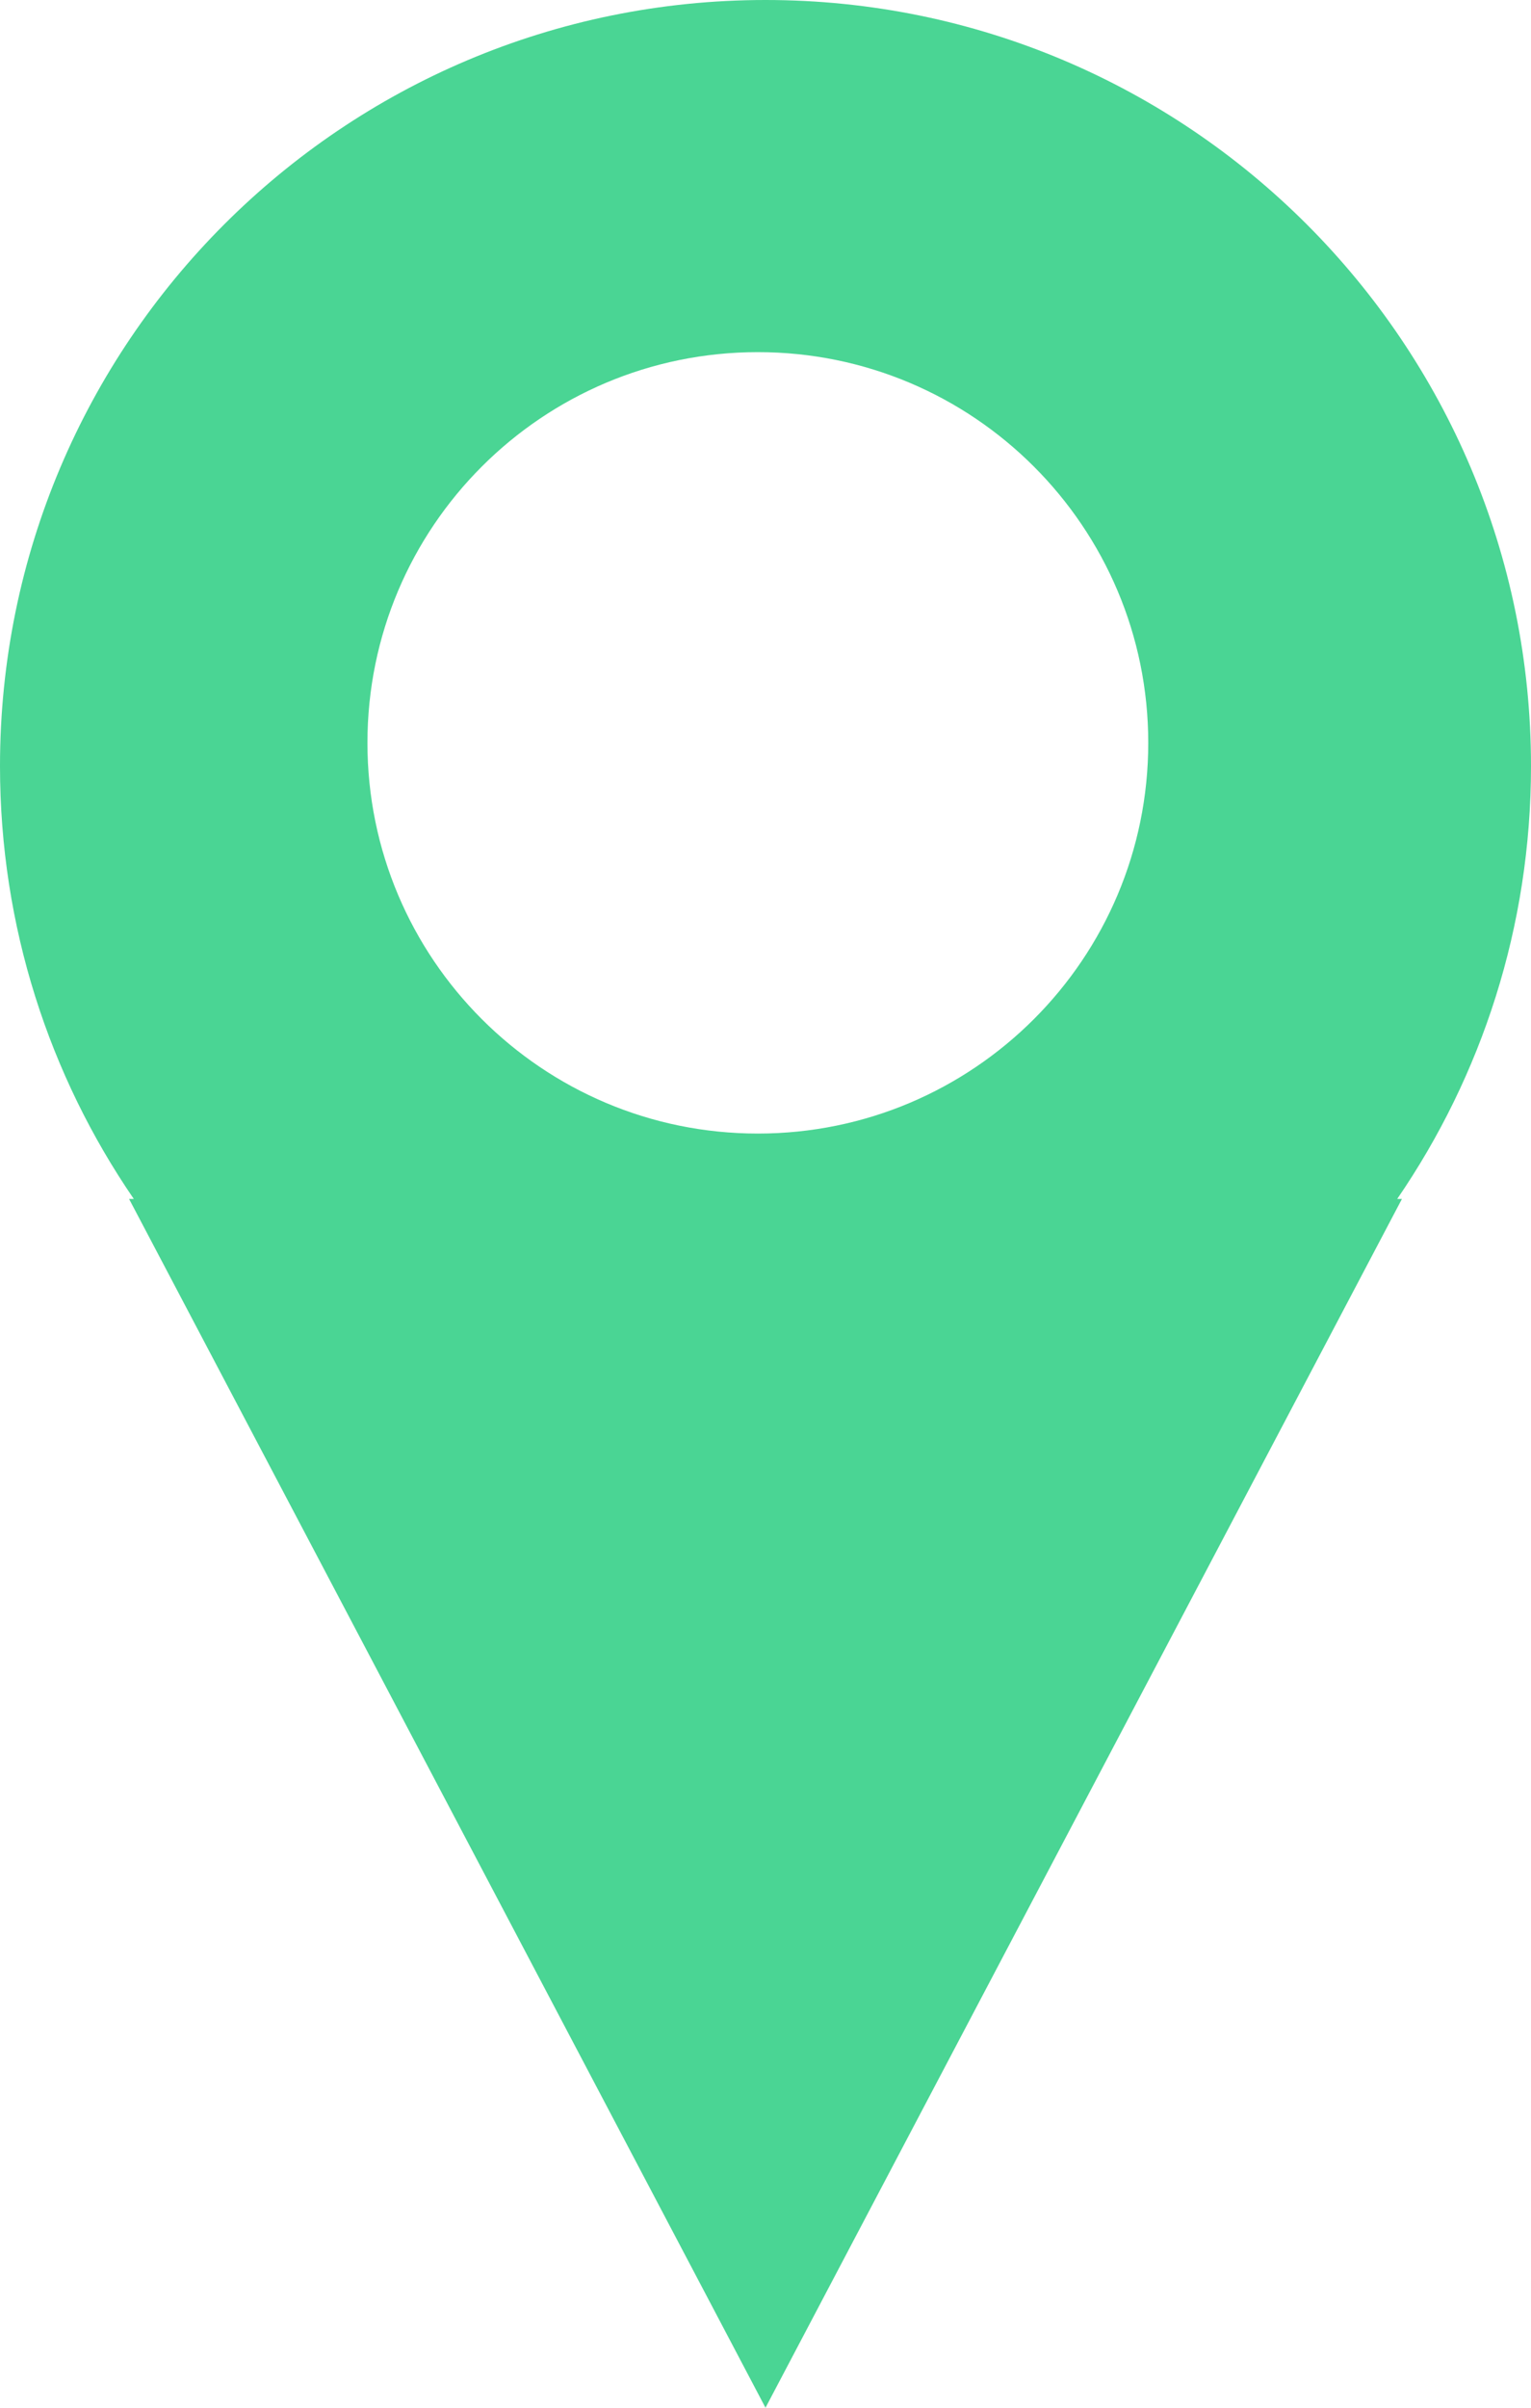 <?xml version="1.0" encoding="UTF-8"?> <svg xmlns="http://www.w3.org/2000/svg" width="105" height="165" viewBox="0 0 105 165" fill="none"> <path fill-rule="evenodd" clip-rule="evenodd" d="M105 52.5C105 63.508 101.612 73.724 95.823 82.163H96.148L52.5 165L8.852 82.163H9.177C3.388 73.724 0 63.508 0 52.5C0 23.505 23.505 0 52.5 0C81.495 0 105 23.505 105 52.5ZM51.975 77.682C66.763 77.682 78.75 65.694 78.75 50.907C78.75 36.119 66.763 24.132 51.975 24.132C37.188 24.132 25.2 36.119 25.2 50.907C25.2 65.694 37.188 77.682 51.975 77.682Z" fill="#4AD594"></path> </svg> 